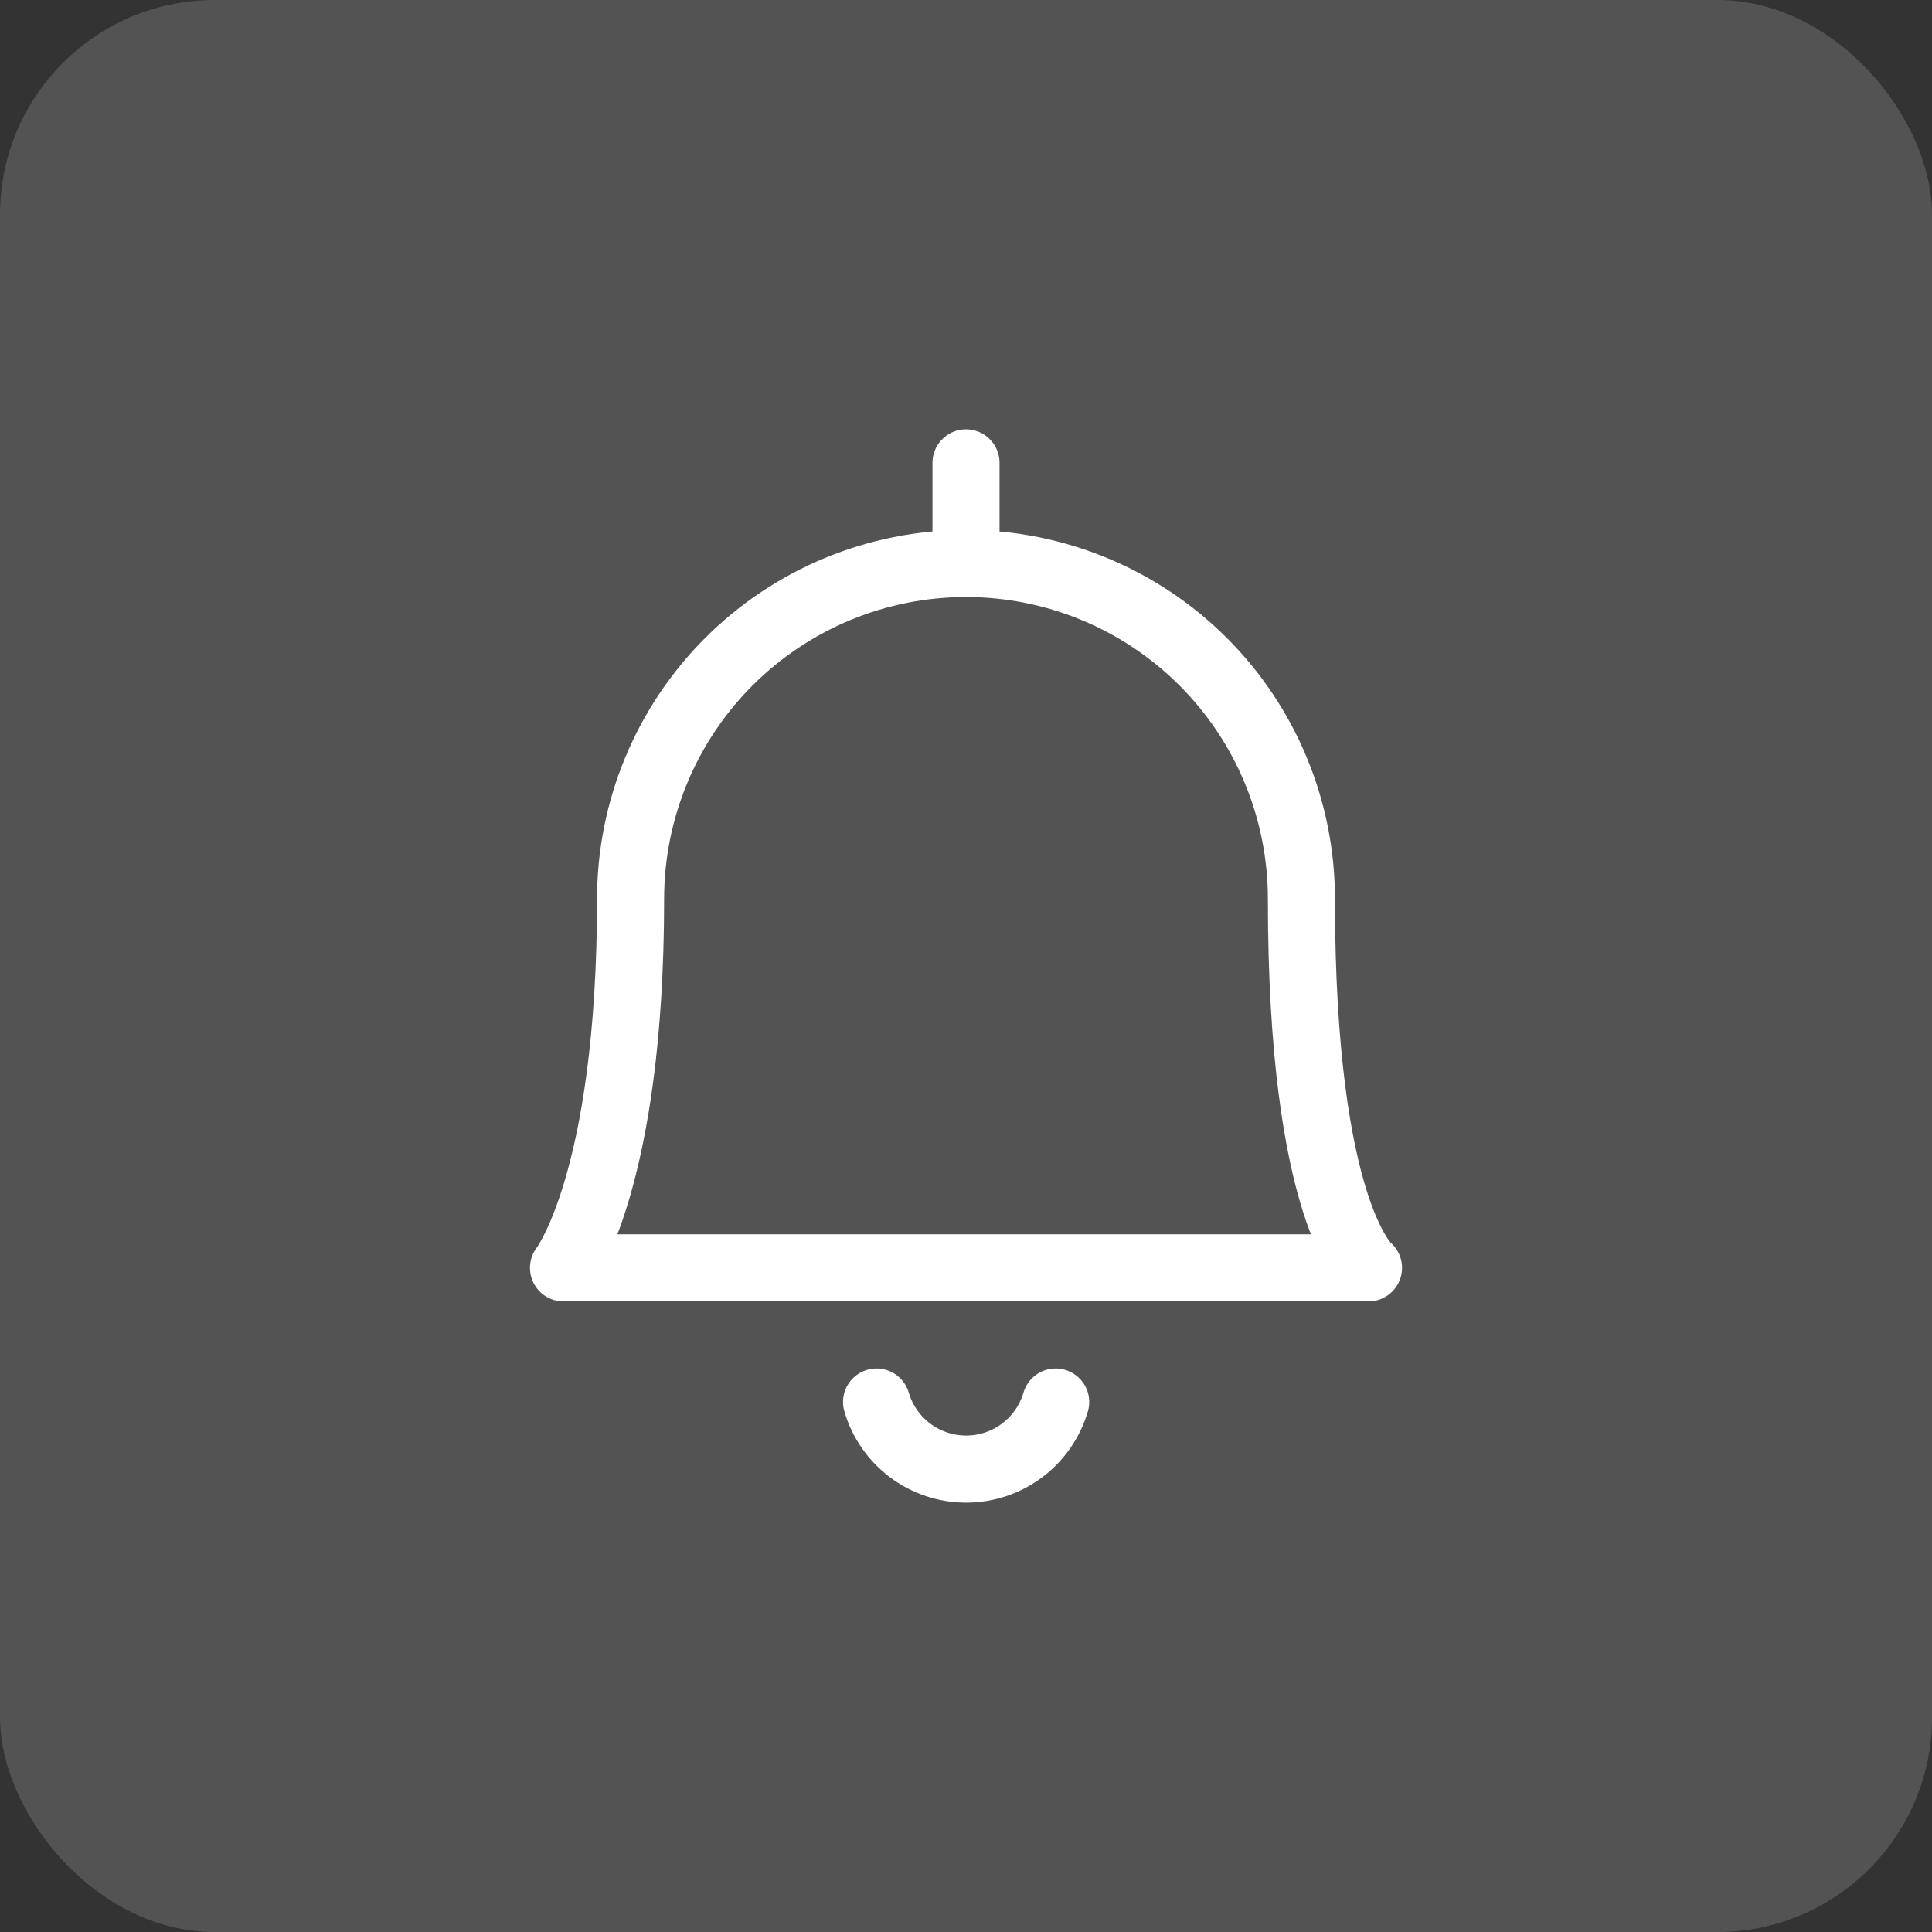 <svg width="72" height="72" viewBox="0 0 72 72" fill="none" xmlns="http://www.w3.org/2000/svg">
<rect x="0" y="0" width="72" height="72" fill="#333333" stroke="none"/>
<rect width="72" height="72" rx="8" fill="white" fill-opacity="0.16"/>
<path d="M32.667 52.25C32.878 52.971 33.318 53.604 33.919 54.055C34.521 54.505 35.253 54.749 36.004 54.749C36.756 54.749 37.487 54.505 38.089 54.055C38.69 53.604 39.13 52.971 39.342 52.25" stroke="white" stroke-width="2.5" stroke-linecap="round" stroke-linejoin="round"/>
<path d="M36 21V17.25" stroke="white" stroke-width="2.5" stroke-linecap="round" stroke-linejoin="round"/>
<path d="M36 21C39.315 21 42.495 22.317 44.839 24.661C47.183 27.005 48.5 30.185 48.5 33.5C48.5 45.243 51 47.25 51 47.25H21C21 47.25 23.5 44.057 23.5 33.5C23.5 30.185 24.817 27.005 27.161 24.661C29.505 22.317 32.685 21 36 21V21Z" stroke="white" stroke-width="2.5" stroke-linecap="round" stroke-linejoin="round"/>
</svg>
